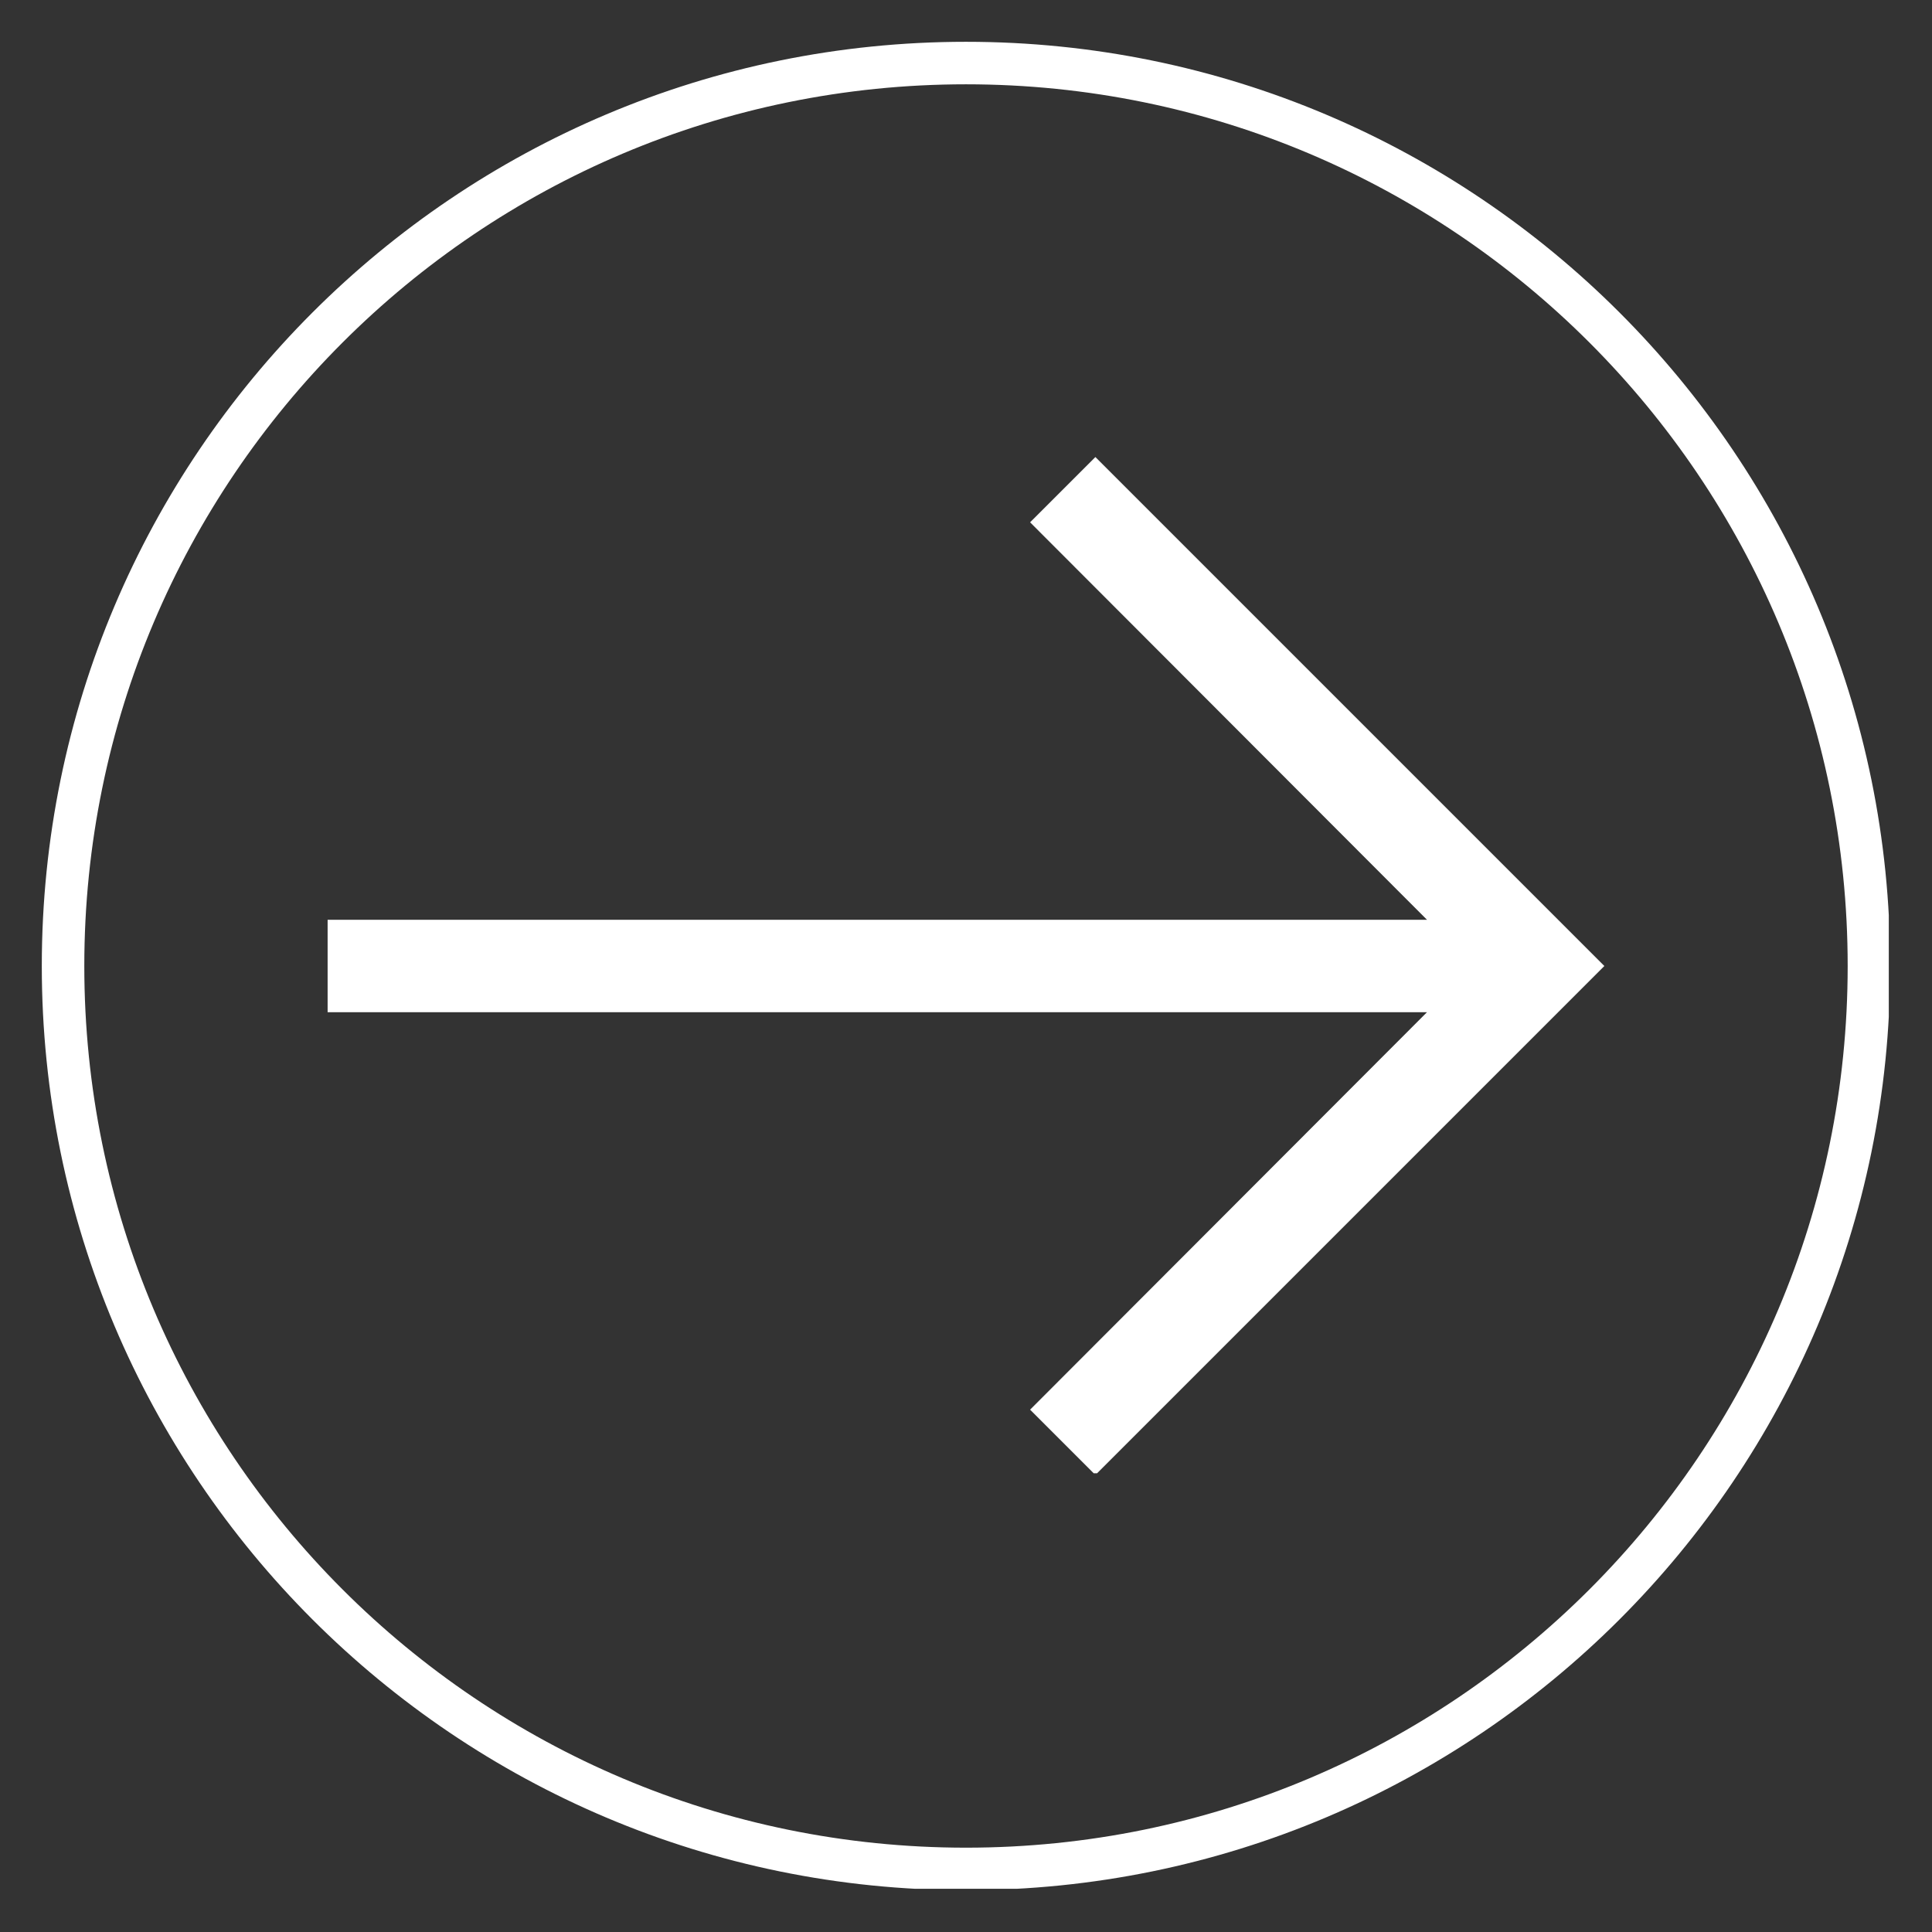 <svg xmlns="http://www.w3.org/2000/svg" xmlns:xlink="http://www.w3.org/1999/xlink" width="500" zoomAndPan="magnify" viewBox="0 0 375 375" height="500" preserveAspectRatio="xMidYMid meet" version="1.0"><rect x="0" y="0" width="375" height="375" fill="#333333" stroke="none"/><defs><clipPath id="f69e63990e"><path d="M 63.43 88.711 L 311.68 88.711 L 311.68 285.961 L 63.43 285.961 Z M 63.43 88.711 " clip-rule="nonzero"/></clipPath><clipPath id="17e5797a88"><path d="M 8.113 8.113 L 366.613 8.113 L 366.613 366.613 L 8.113 366.613 Z M 8.113 8.113 " clip-rule="nonzero"/></clipPath><clipPath id="29baeafe91"><path d="M 187.496 8.113 C 88.426 8.113 8.113 88.426 8.113 187.496 C 8.113 286.57 88.426 366.883 187.496 366.883 C 286.57 366.883 366.883 286.57 366.883 187.496 C 366.883 88.426 286.57 8.113 187.496 8.113 Z M 187.496 8.113 " clip-rule="nonzero"/></clipPath></defs><g clip-path="url(#f69e63990e)"><path fill="#ffffff" d="M 212.613 286.289 L 311.402 187.5 L 212.613 88.711 L 199.941 101.379 L 276.977 178.527 L 63.59 178.527 L 63.59 196.469 L 276.977 196.469 L 199.941 273.617 Z M 212.613 286.289 " fill-opacity="1" fill-rule="nonzero"/></g><g clip-path="url(#17e5797a88)"><g clip-path="url(#29baeafe91)"><path stroke-linecap="butt" transform="matrix(0.75, 0, 0, 0.75, 8.113, 8.113)" fill="none" stroke-linejoin="miter" d="M 239.178 0.001 C 107.084 0.001 0.001 107.084 0.001 239.178 C 0.001 371.277 107.084 478.36 239.178 478.36 C 371.277 478.36 478.36 371.277 478.36 239.178 C 478.36 107.084 371.277 0.001 239.178 0.001 Z M 239.178 0.001 " stroke="#ffffff" stroke-width="22" stroke-opacity="1" stroke-miterlimit="4"/></g></g></svg>